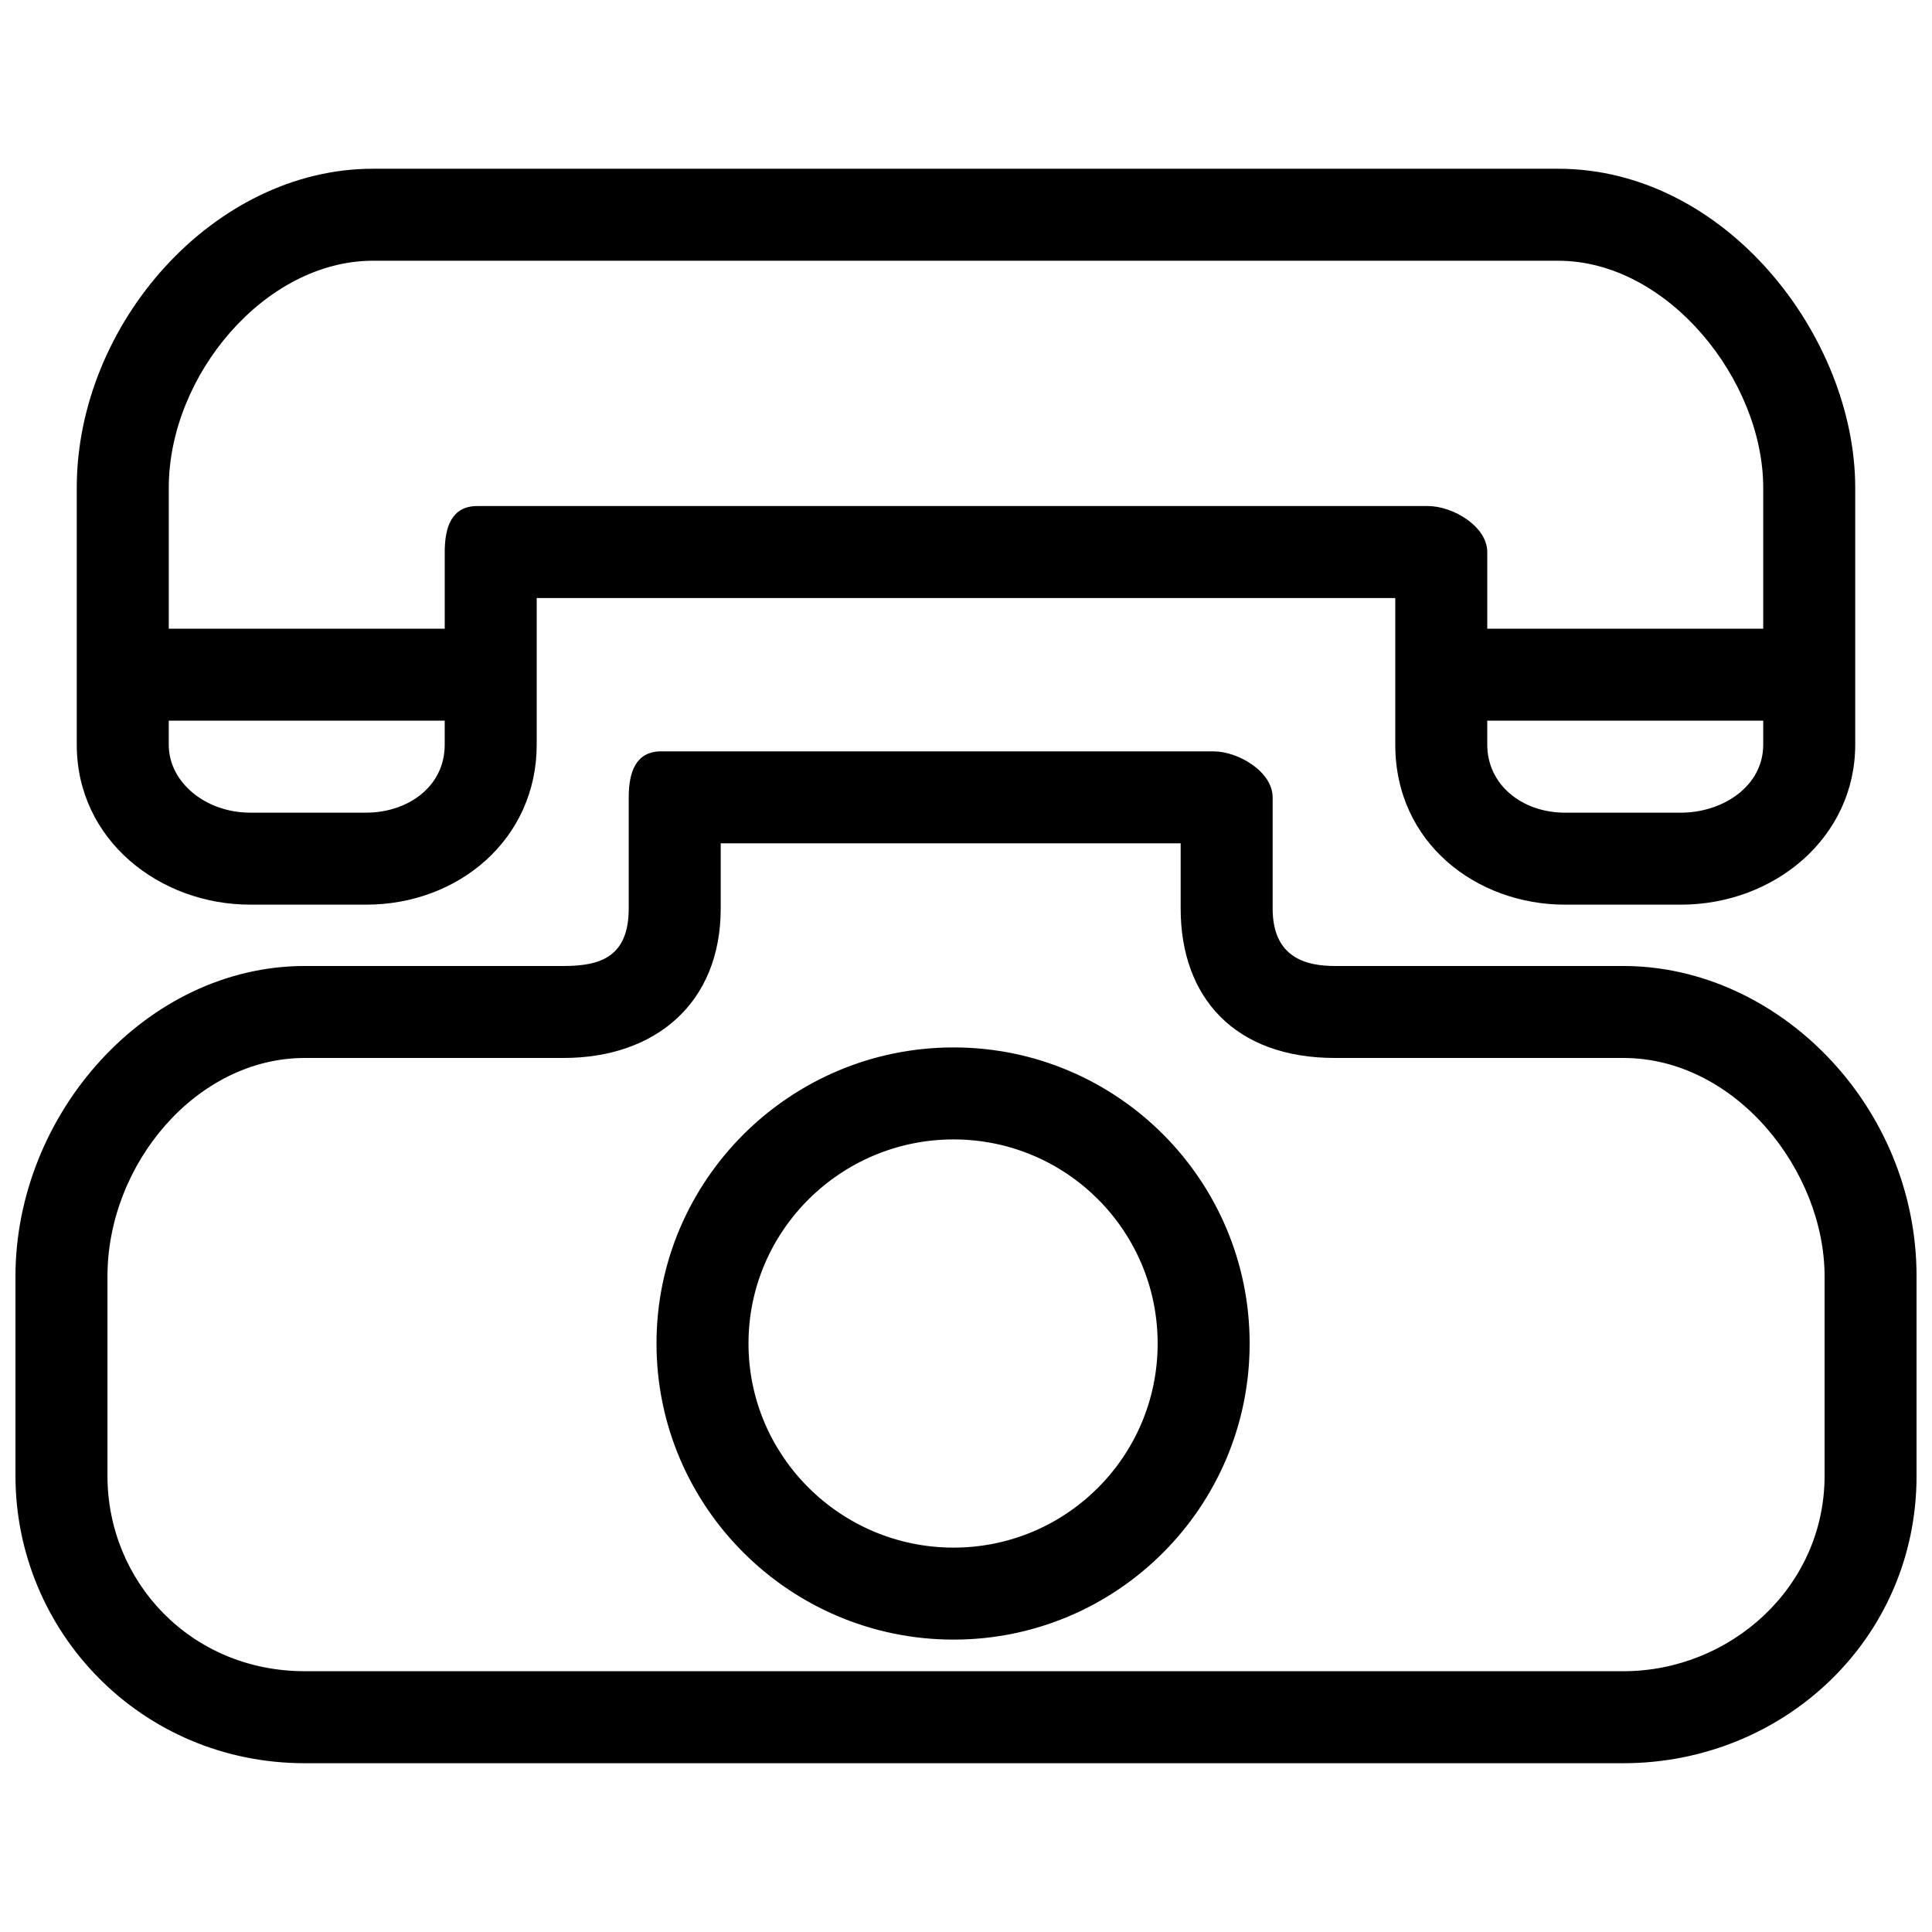 <?xml version="1.0" encoding="UTF-8"?>
<!-- Uploaded to: SVG Repo, www.svgrepo.com, Generator: SVG Repo Mixer Tools -->
<svg width="800px" height="800px" version="1.1" viewBox="144 144 512 512" xmlns="http://www.w3.org/2000/svg">
 <defs>
  <clipPath id="a">
   <path d="m148.09 188h503.81v424h-503.81z"/>
  </clipPath>
 </defs>
 <g clip-path="url(#a)">
  <path d="m242.81 188.72c-42.125 0-78.469 41.047-78.469 84.562v68.055c0 25.395 22.082 42.406 45.965 42.406h30.727c24.539 0 45.199-17.402 45.199-42.406v-38.852h227.53v38.852c0 26.223 21.715 42.406 44.945 42.406h30.727c24.816 0 46.219-17.801 46.219-42.406v-68.055c0-40.039-34.32-84.562-78.723-84.562zm0 24.379h314.12c29.172 0 54.344 31.734 54.344 60.184v37.328h-73.133v-20.316c0-6.734-9.016-12.188-15.746-12.188h-251.9c-6.731 0-8.637 5.453-8.637 12.188v20.316h-73.133v-37.328c0-29.855 25.566-60.184 54.09-60.184zm-54.09 121.89h73.133v6.348c0 11.32-9.996 18.027-20.82 18.027h-30.727c-11.598 0-21.586-7.848-21.586-18.027zm349.42 0h73.133v6.348c0 10.977-10.625 18.027-21.84 18.027h-30.727c-11.316 0-20.566-7.375-20.566-18.027zm-218.89 8.125c-6.727 0-8.633 5.453-8.633 12.188v29.457c0 12.984-7.711 15.238-17.27 15.238h-68.562c-41.984 0-76.688 39.184-76.688 82.273v52.82c0 41.262 33.207 76.18 76.688 76.18h349.42c42.285 0 77.703-32.781 77.703-76.18v-52.82c0-45.398-36.805-82.273-77.703-82.273h-76.434c-7.422 0-16.508-2.031-16.508-15.238v-29.457c0-6.734-9.016-12.188-15.742-12.188zm15.746 24.379h121.89v17.266c0 23.656 14.426 39.613 40.887 39.613h76.434c29.789 0 53.328 29.906 53.328 57.898v52.82c0 29.496-24.945 51.801-53.328 51.801h-349.42c-30.262 0-52.309-23.758-52.309-51.801v-52.82c0-29.789 23.609-57.898 52.309-57.898h68.562c24.273 0 41.648-14.473 41.648-39.613zm61.707 54.086c-43.328 0-78.723 35.141-78.723 78.469 0 43.316 35.395 78.465 78.723 78.465 43.316 0 78.465-35.148 78.465-78.465 0-43.328-35.148-78.469-78.465-78.469zm0 24.379c29.887 0 54.086 24.203 54.086 54.09 0 29.879-24.199 54.086-54.086 54.086-29.891 0-54.344-24.207-54.344-54.086 0-29.887 24.453-54.09 54.344-54.09z" fill-rule="evenodd"/>
 </g>
</svg>